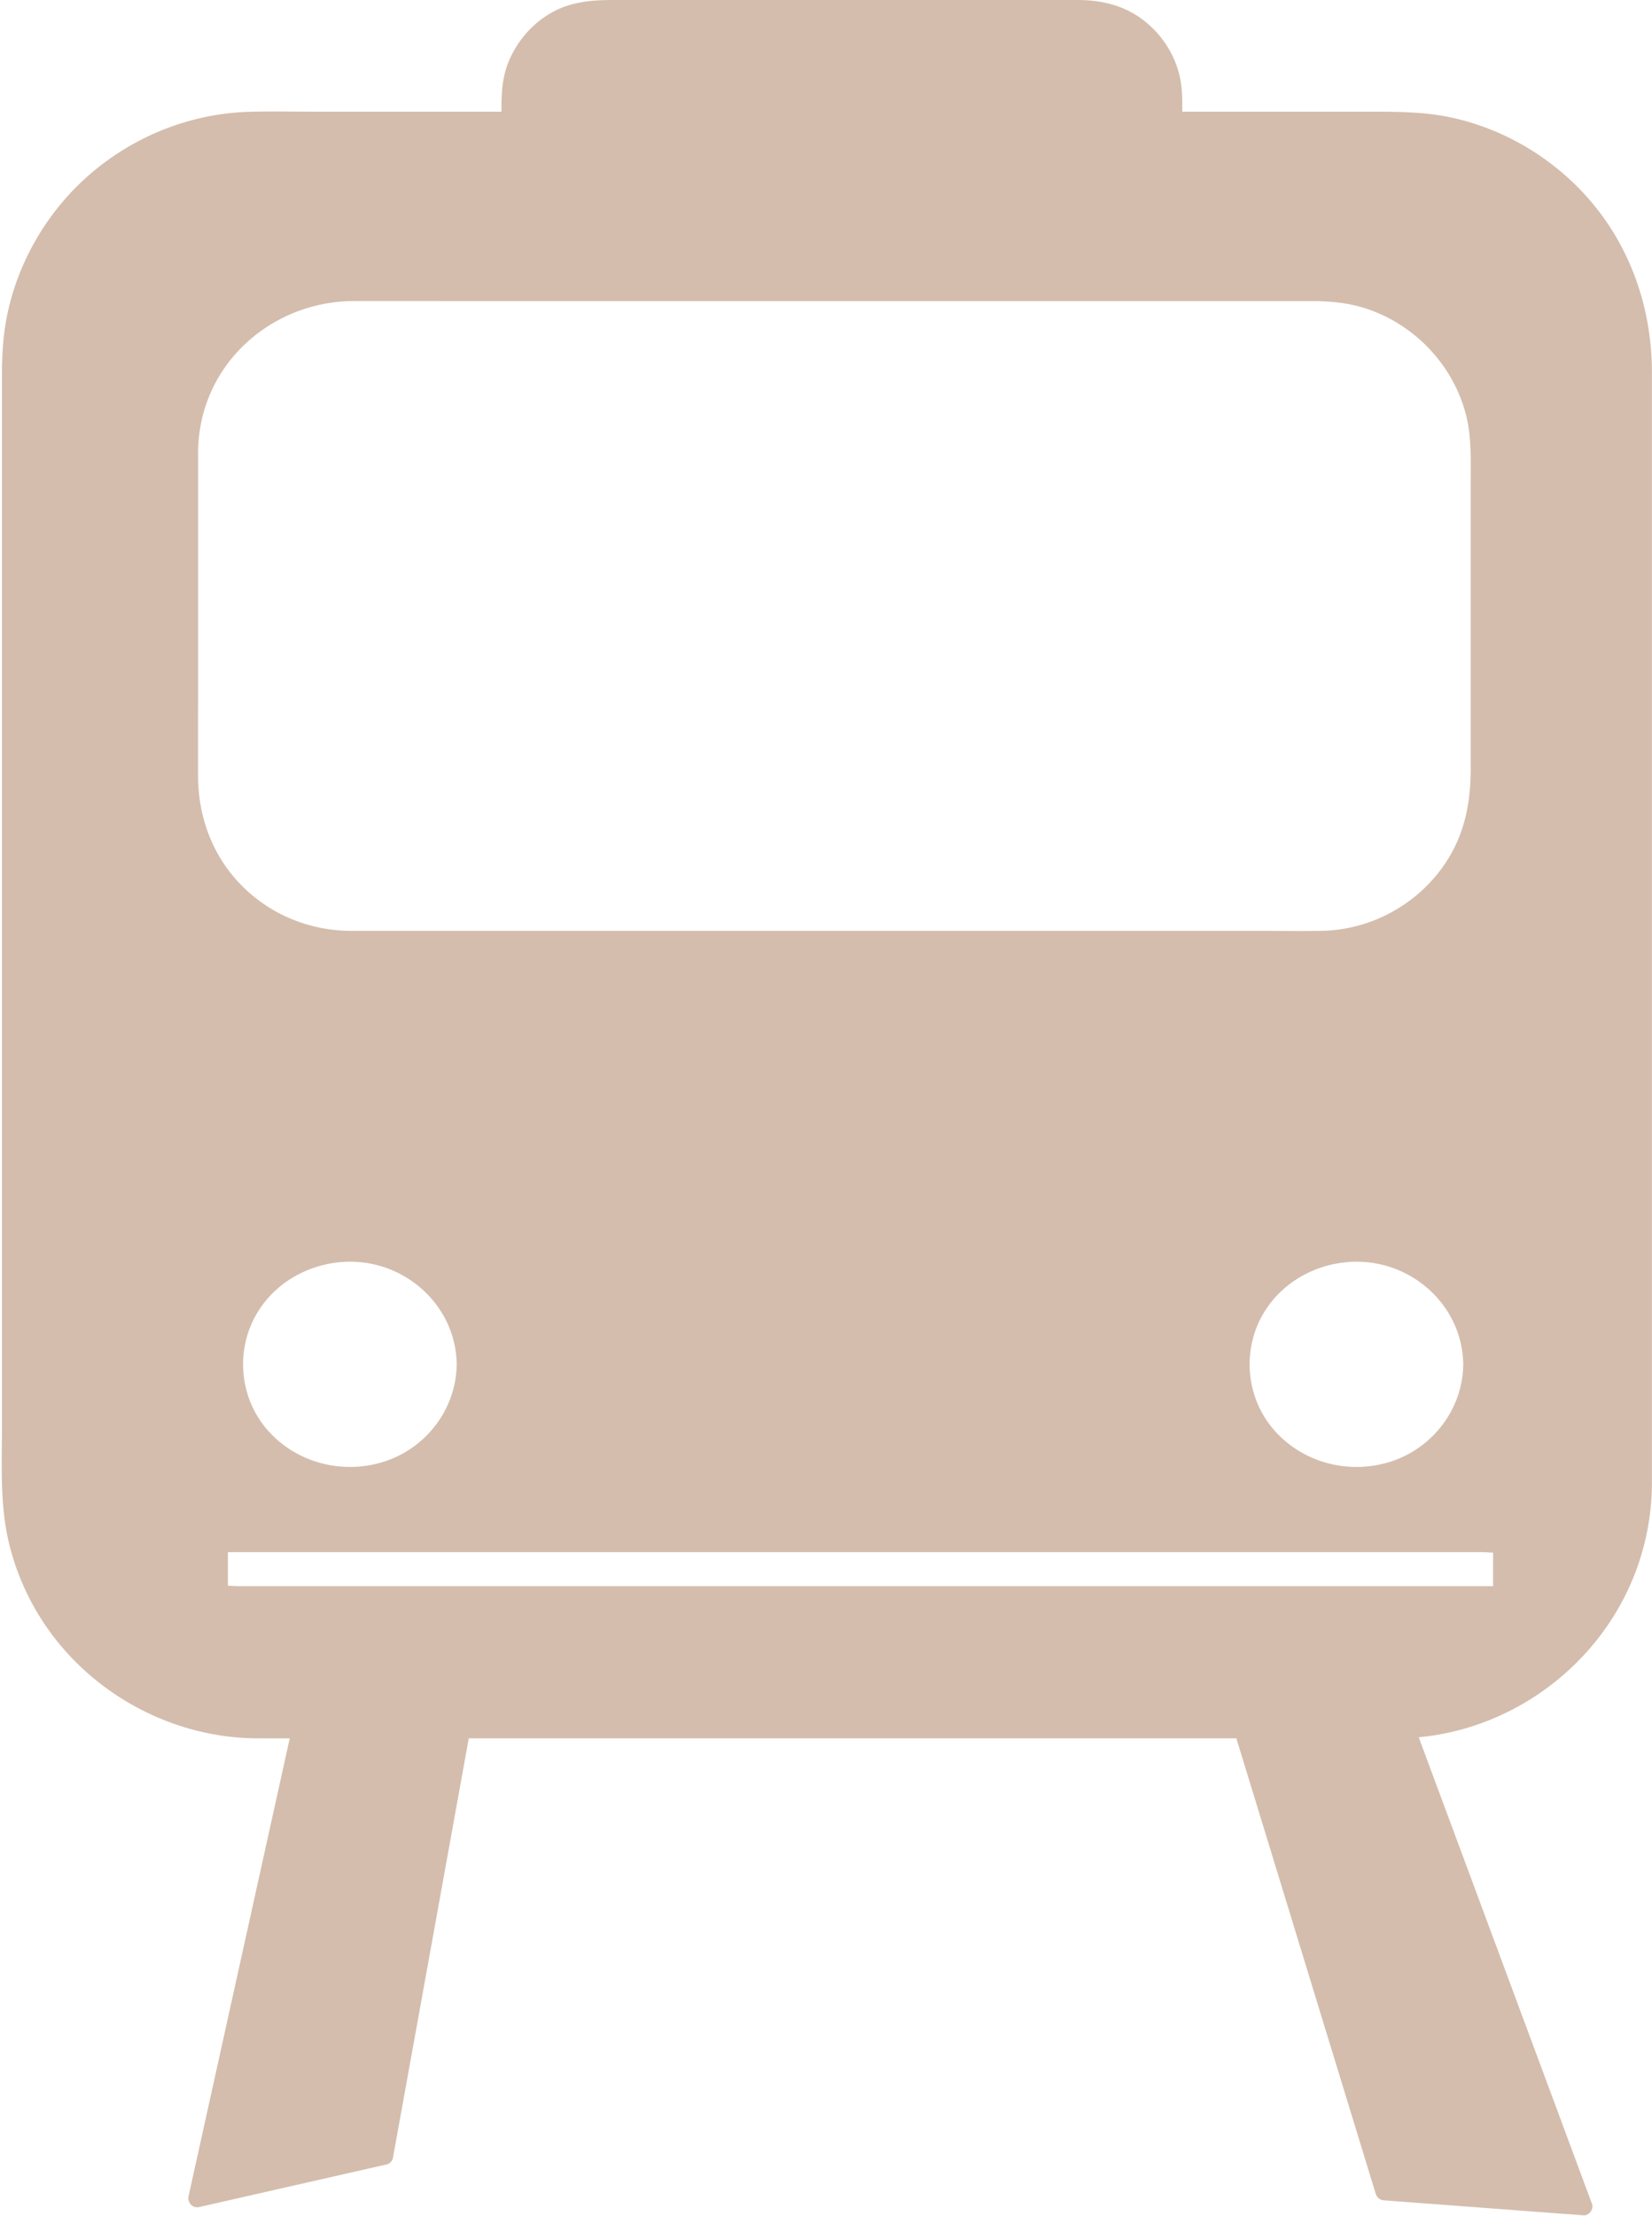 <svg xmlns="http://www.w3.org/2000/svg" width="859" height="1151.6" version="1" viewBox="-0.9 0 859 1151.6"><path fill="#d4bdad" d="M661.2 742.809c-14.352-16.75-16.415-41.582-4.884-60.606 12.286-20.27 36.645-29.64 58.743-25.453 24.449 4.637 44.507 25.578 44.902 52.383-.344 23.445-15.938 43.168-36.875 50.246-21.633 7.316-46.512 1.371-61.887-16.57zM191.683 656.75c24.449 4.637 44.507 25.578 44.902 52.383-.344 23.445-15.938 43.168-36.875 50.246-21.633 7.316-46.512 1.371-61.887-16.57-14.351-16.75-16.414-41.582-4.883-60.606 12.286-20.27 36.645-29.64 58.743-25.453zm-89.598-288.027V234.996c.473-46.101 38.781-78.441 80.82-78.508 14.887-.023 29.774 0 44.66 0h453.201c9.39 0 18.636.754 27.718 3.59 24.774 7.734 45.543 28.258 52.668 54.645 3.114 11.539 2.688 23.222 2.688 35.05v149.52c0 16.422-2.621 31.828-11.086 46.008-14.125 23.652-39.719 37.926-66.082 38.488-10.75.234-21.524.02-32.274.02H192.453c-3.726 0-7.457.027-11.183 0-21.817-.168-42.899-8.856-58.235-25.372-13.851-14.921-20.918-34.378-20.95-55.125-.019-11.53 0-23.058 0-34.59zm15.508 438.004h652.285c1.746 0 3.695.203 5.59.23v17.453H123.183c-1.746 0-3.699-.203-5.59-.23v-17.453zM820.304 98.09c-17.89-18.3-40.745-31.13-65.128-36.692-13.68-3.117-27.41-3.34-41.305-3.34H613.855c.047-6.617.016-13.25-1.644-19.68-2.883-11.179-9.602-20.937-18.422-27.776C583.574 2.68 571.637 0 559.207 0H318.465c-11.102 0-21.723.7-31.922 6.219-10.703 5.8-19.266 15.703-23.613 27.52-2.91 7.902-3.106 16.05-3.094 24.32h-94.559c-12.054 0-24.14-.278-36.195.043-29.98.796-59.121 11.988-82.453 31.808-22.363 19.012-38.617 46.14-44.2 75.903-1.897 10.1-2.33 20.264-2.33 30.514v545.954c0 19.73-1.02 39.796 3.527 59.105 14.43 61.265 70.367 101.781 129.074 102.101 5.688.032 11.371.02 17.059.008-5.63 25.45-11.254 50.899-16.883 76.348-9.672 43.746-19.344 87.496-29.02 131.246-2.222 10.07-4.449 20.14-6.675 30.21-.797 3.598 2.117 6.552 5.5 5.79 32.53-7.399 65.066-14.79 97.597-22.18 1.407-.32 2.852-1.781 3.125-3.289 4.524-25.012 9.047-50.031 13.57-75.05 7.173-39.673 14.344-79.333 21.52-118.993 1.45-8.031 2.903-16.058 4.356-24.09h399.129c7.949 25.957 15.894 51.914 23.84 77.871 13.16 42.993 26.324 85.993 39.484 128.98 3.043 9.942 6.082 19.872 9.125 29.802.644 2.109 2.261 3.3 4.308 3.46 30.282 2.278 60.559 4.547 90.836 6.829 4.34.332 8.676.648 13.016.98 2.703.2 5.336-3.21 4.312-5.96-10.386-27.95-20.77-55.9-31.152-83.848L746.113 928a84773.68 84773.68 0 0 1-9.312-25.07c65.031-6.078 120.793-60.953 121.27-131.871V193.86c0-36.243-12.934-70.36-37.766-95.77"/></svg>